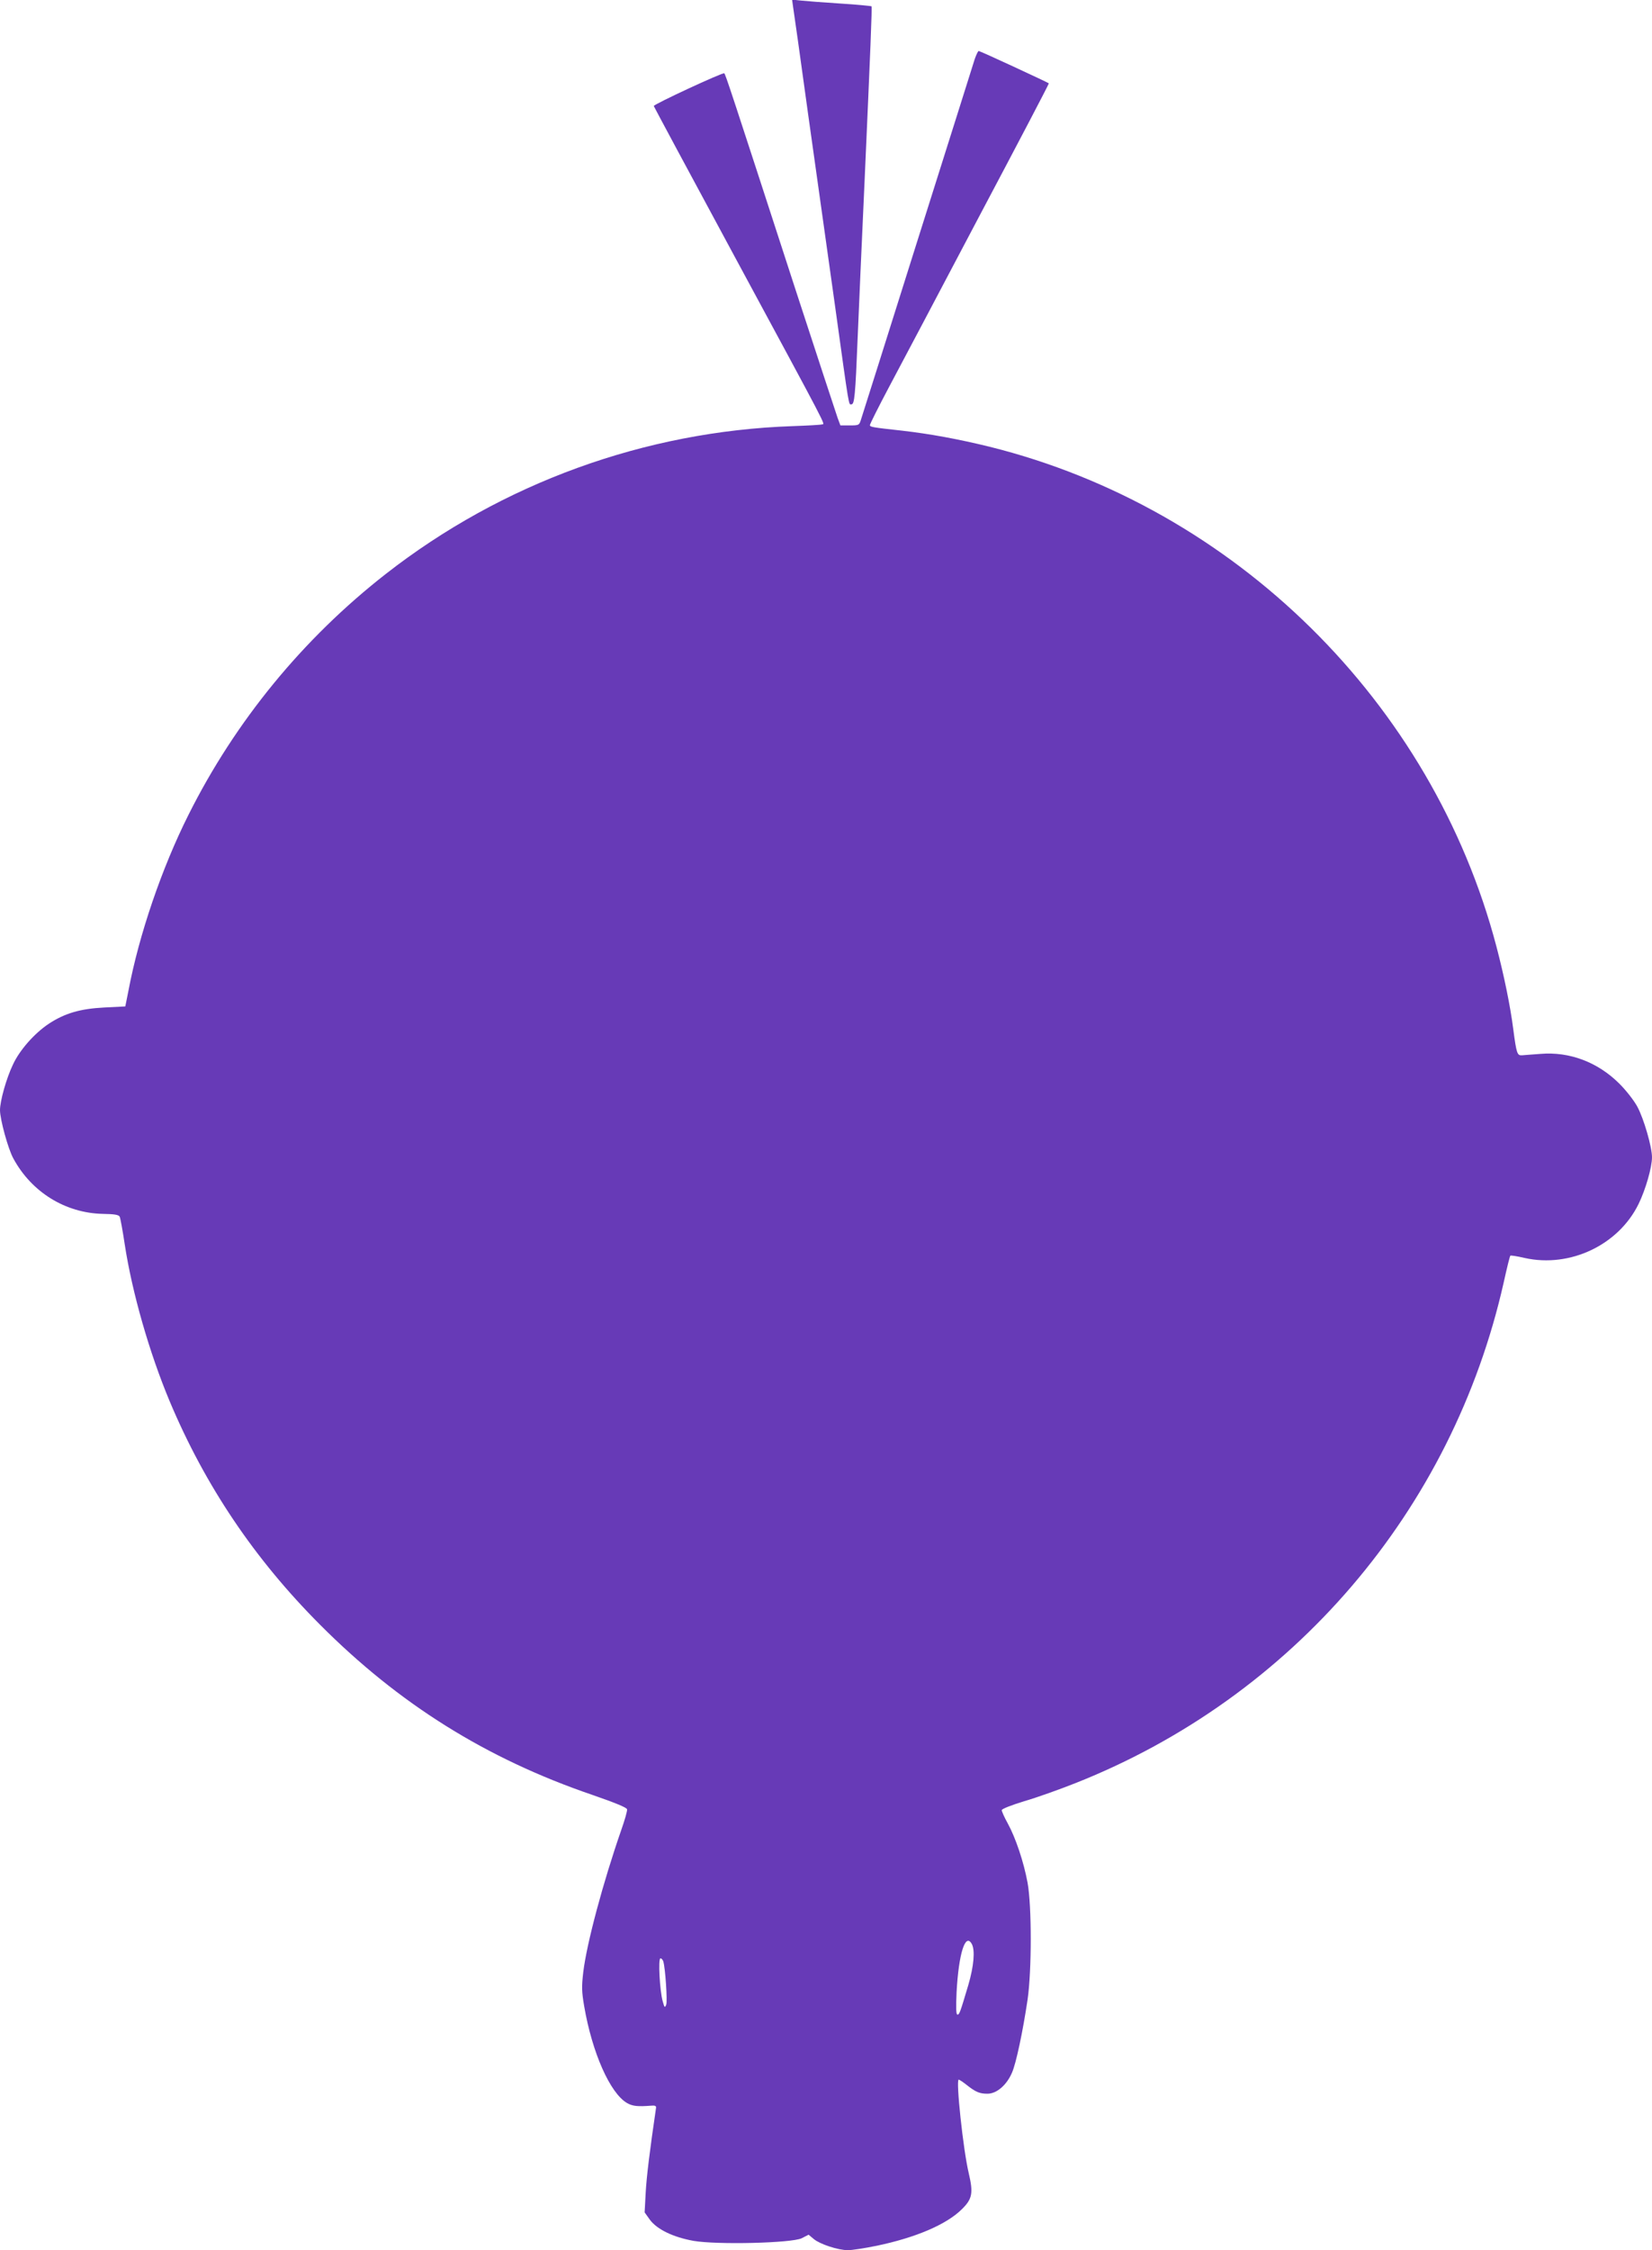 <?xml version="1.0" standalone="no"?>
<!DOCTYPE svg PUBLIC "-//W3C//DTD SVG 20010904//EN"
 "http://www.w3.org/TR/2001/REC-SVG-20010904/DTD/svg10.dtd">
<svg version="1.0" xmlns="http://www.w3.org/2000/svg"
 width="940pt" height="1280pt" viewBox="0 0 940 1280"
 preserveAspectRatio="xMidYMid meet">
<g transform="translate(0,1280) scale(0.1,-0.1)"
fill="#673ab7" stroke="none">
<path d="M4513 12759 c4 -24 43 -300 86 -614 44 -313 112 -797 151 -1075 85
-612 78 -570 95 -570 17 0 22 50 35 375 10 240 20 466 40 905 32 719 43 981
39 984 -2 2 -83 10 -179 16 -96 6 -197 14 -224 17 l-49 5 6 -43z"/>
<path d="M5546 12463 c-8 -27 -155 -491 -326 -1033 -171 -542 -315 -1000 -321
-1017 -10 -32 -12 -33 -64 -33 l-53 0 -16 43 c-8 23 -115 348 -237 722 -376
1157 -400 1230 -408 1238 -7 7 -401 -176 -401 -186 0 -2 207 -388 461 -858
545 -1009 513 -948 497 -953 -7 -3 -83 -7 -168 -10 -840 -29 -1653 -324 -2315
-841 -471 -368 -856 -837 -1123 -1371 -151 -301 -281 -681 -341 -999 l-18 -90
-119 -6 c-138 -7 -226 -33 -317 -93 -81 -54 -165 -149 -203 -231 -38 -79 -74
-208 -74 -260 0 -52 46 -221 76 -275 104 -192 296 -310 508 -315 67 -1 91 -5
97 -16 4 -8 17 -79 29 -159 42 -274 140 -615 255 -890 202 -481 483 -898 855
-1271 450 -452 947 -763 1550 -969 130 -45 196 -72 198 -82 2 -9 -13 -61 -32
-115 -105 -302 -197 -646 -217 -810 -10 -85 -9 -113 5 -195 45 -263 147 -495
244 -551 31 -18 61 -21 137 -15 22 2 29 -1 28 -12 -36 -245 -54 -392 -59 -483
l-6 -112 30 -42 c41 -55 132 -99 248 -120 133 -23 559 -13 616 15 l39 20 30
-25 c35 -29 138 -63 194 -63 22 0 95 11 163 25 221 46 395 120 483 206 62 60
68 93 41 208 -31 129 -74 531 -57 531 4 0 24 -13 44 -29 53 -42 75 -51 120
-51 52 0 109 49 139 119 24 54 62 235 89 416 24 168 24 532 0 665 -22 119 -68
256 -113 338 -19 34 -34 68 -34 75 0 7 53 28 128 51 70 20 201 67 292 103
1237 490 2144 1551 2436 2847 18 82 35 151 38 153 2 3 39 -3 82 -13 258 -57
534 74 648 308 40 82 76 208 76 265 0 58 -46 218 -83 287 -18 34 -63 92 -102
131 -123 123 -284 184 -450 170 -44 -3 -91 -7 -104 -8 -28 -2 -32 8 -51 153
-16 126 -53 306 -95 465 -365 1390 -1489 2497 -2885 2844 -180 44 -339 73
-495 91 -173 19 -185 21 -185 32 0 6 49 104 109 217 60 113 290 547 510 965
221 417 401 760 399 762 -7 6 -391 184 -399 184 -4 0 -14 -21 -23 -47z m-16
-10722 c19 -36 11 -126 -20 -232 -47 -158 -51 -169 -62 -169 -8 0 -9 39 -5
128 12 219 50 341 87 273z m-1756 -98 c12 -38 24 -226 17 -246 -8 -20 -10 -18
-20 18 -17 59 -27 245 -13 245 6 0 13 -8 16 -17z"/>
</g>
</svg>

